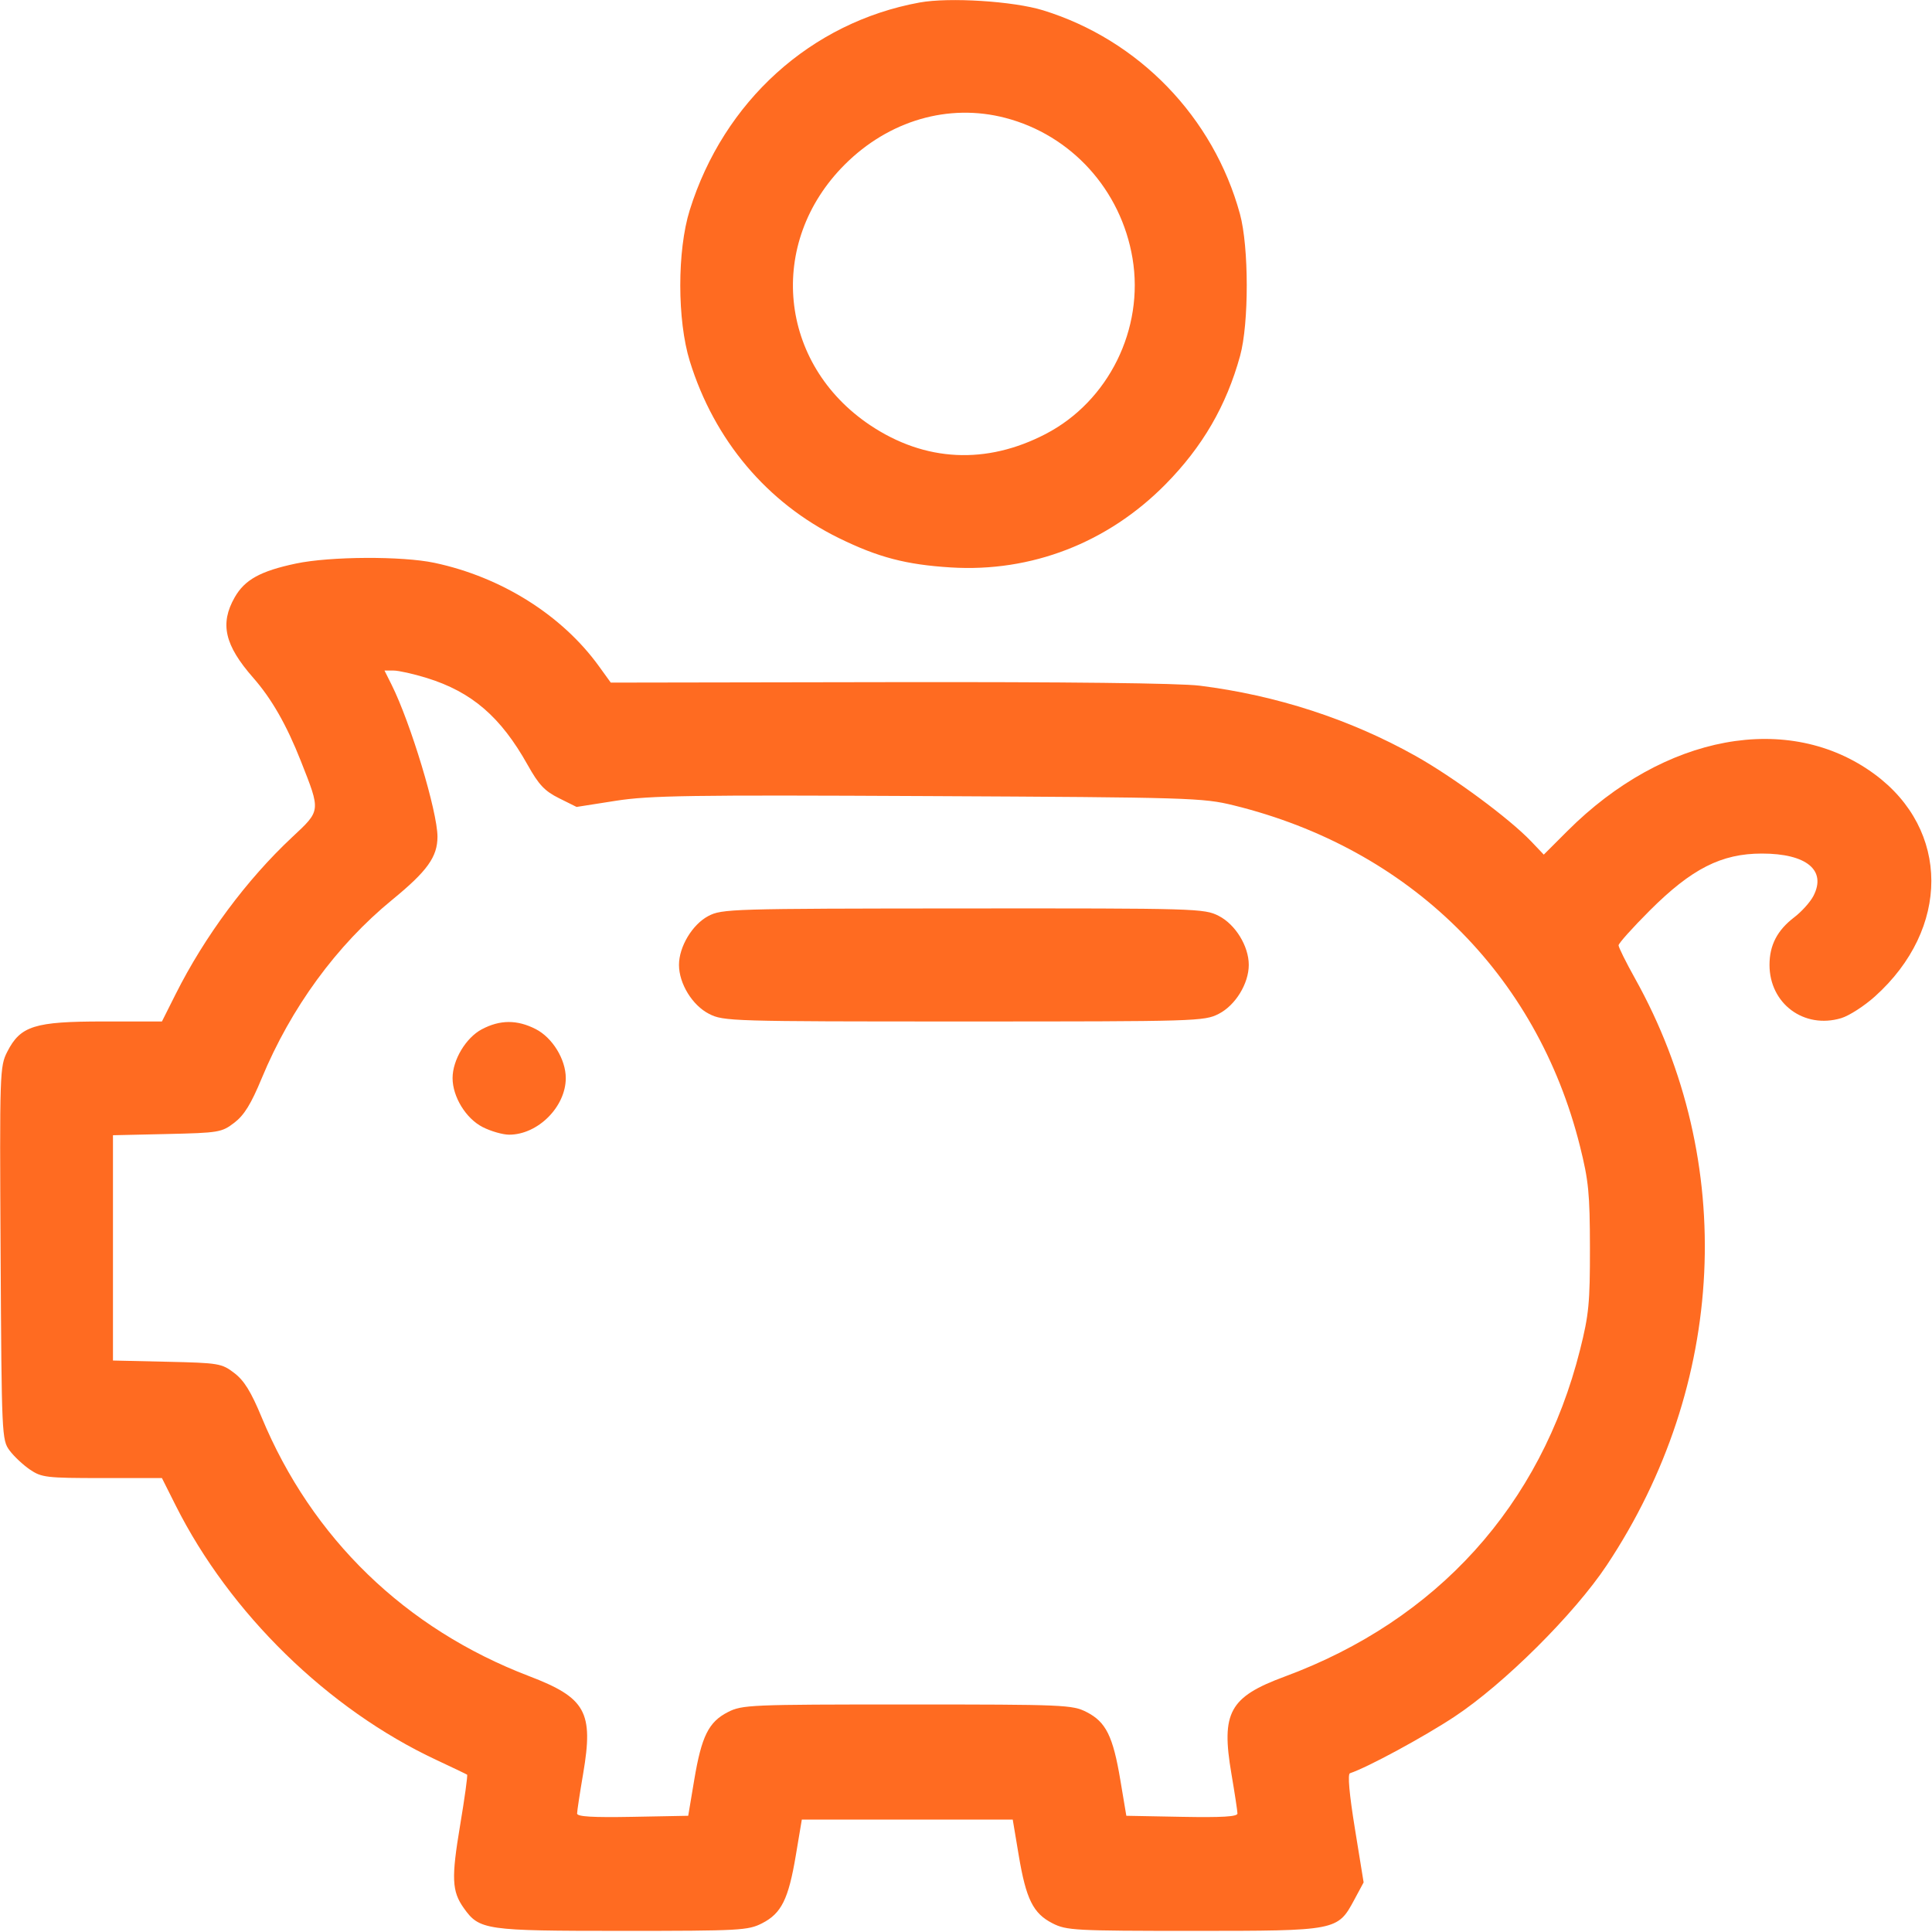 <?xml version="1.0" encoding="UTF-8"?> <svg xmlns="http://www.w3.org/2000/svg" width="512" height="512" viewBox="0 0 512 512" fill="none"> <path fill-rule="evenodd" clip-rule="evenodd" d="M243.701 0.666C214.915 5.931 191.808 26.806 182.781 55.703C179.44 66.397 179.448 84.874 182.799 95.703C189.285 116.656 203.3 133.278 222.355 142.619C232.73 147.705 240.124 149.641 251.975 150.377C273.31 151.702 293.562 143.863 308.858 128.361C318.678 118.409 325.002 107.52 328.638 94.302C331.007 85.692 330.985 65.427 328.599 56.703C321.576 31.032 301.805 10.575 276.438 2.736C268.578 0.308 251.55 -0.769 243.701 0.666ZM266.402 31.235C283.926 35.8 297.091 50.328 300.129 68.453C303.263 87.15 293.794 106.324 277.147 114.99C261.367 123.205 245.132 122.402 230.609 112.689C206.276 96.415 203.139 64.341 223.852 43.629C235.553 31.927 251.371 27.32 266.402 31.235ZM78.438 149.342C69.026 151.329 64.871 153.619 62.203 158.29C58.212 165.28 59.522 170.976 67.105 179.616C71.987 185.18 75.957 192.121 79.734 201.702C85.022 215.111 85.069 214.712 77.385 221.9C65.37 233.14 54.234 248.145 46.551 263.452L42.913 270.702H27.386C9.124 270.702 5.423 271.869 1.923 278.729C-0.061 282.619 -0.11 284.088 0.16 332.143C0.431 380.494 0.482 381.618 2.53 384.38C3.68 385.932 6.109 388.214 7.928 389.452C11.012 391.551 12.293 391.702 27.073 391.702H42.913L46.551 398.952C60.916 427.569 86.931 452.973 115.609 466.389C119.915 468.402 123.594 470.167 123.787 470.309C123.979 470.452 123.146 476.493 121.933 483.734C119.587 497.736 119.742 501.214 122.91 505.663C127.059 511.489 128.536 511.702 164.878 511.702C196.097 511.702 198.245 511.586 201.956 509.692C207.08 507.078 208.953 503.311 210.898 491.702L212.492 482.202H240.438H268.384L269.977 491.702C271.922 503.311 273.794 507.078 278.918 509.692C282.63 511.586 284.778 511.702 316.164 511.702C354.364 511.702 354.475 511.68 358.905 503.445L361.375 498.856L359.056 484.562C357.567 475.38 357.103 470.147 357.758 469.929C362.444 468.367 377.267 460.344 385.438 454.948C398.585 446.264 417.239 427.708 425.84 414.755C457.557 366.993 460.4 307.906 433.319 259.344C430.909 255.022 428.938 251.053 428.938 250.523C428.938 249.993 432.65 245.849 437.188 241.314C448.292 230.215 456.187 226.202 466.917 226.202C478.738 226.202 484.104 230.613 480.578 237.431C479.741 239.05 477.454 241.597 475.496 243.09C470.996 246.522 468.938 250.48 468.938 255.702C468.938 265.978 478.083 272.773 487.939 269.82C490.034 269.192 494.059 266.601 496.884 264.061C516.847 246.112 516.8 219.903 496.779 205.164C474.091 188.462 441.023 194.58 415.379 220.224L409.118 226.484L405.779 222.978C399.996 216.908 385.126 205.919 375.094 200.303C357.756 190.595 338.253 184.252 317.938 181.714C312.543 181.04 282.471 180.697 235.65 180.775L161.861 180.898L158.719 176.55C148.941 163.02 132.855 152.912 115.123 149.154C106.555 147.338 87.471 147.436 78.438 149.342ZM113.082 179.666C125.022 183.356 132.709 189.977 139.827 202.702C142.779 207.98 144.339 209.639 148.13 211.525L152.798 213.847L163.141 212.225C172.153 210.812 182.803 210.651 245.96 210.971C315.423 211.322 318.79 211.425 326.938 213.428C373.516 224.881 407.266 258.085 418.695 303.702C420.998 312.893 421.329 316.259 421.349 330.702C421.37 345.27 421.064 348.432 418.732 357.702C408.352 398.954 380.861 429.367 340.438 444.318C325.818 449.725 323.569 453.824 326.333 470.038C327.215 475.215 327.938 479.969 327.938 480.603C327.938 481.433 323.825 481.678 313.214 481.479L298.49 481.202L296.897 471.702C294.953 460.093 293.082 456.326 287.957 453.712C284.19 451.79 282.114 451.702 240.438 451.702C198.761 451.702 196.686 451.79 192.919 453.712C187.794 456.326 185.921 460.093 183.977 471.702L182.385 481.202L167.661 481.479C157.05 481.678 152.938 481.433 152.938 480.603C152.938 479.969 153.66 475.215 154.542 470.038C157.332 453.67 155.263 449.945 140.184 444.179C107.412 431.648 82.624 407.645 69.331 375.575C66.528 368.813 64.703 365.861 62.092 363.868C58.743 361.311 58.014 361.189 44.27 360.878L29.938 360.554V330.702V300.85L44.27 300.526C58.014 300.215 58.743 300.093 62.092 297.536C64.706 295.541 66.528 292.589 69.344 285.794C77.112 267.056 89.194 250.522 103.938 238.454C113.238 230.843 115.939 227.074 115.935 221.718C115.931 215.102 108.815 191.549 103.771 181.452L101.896 177.702H104.312C105.641 177.702 109.586 178.586 113.082 179.666ZM187.699 242.764C183.477 244.993 179.938 250.893 179.938 255.702C179.938 260.664 183.474 266.425 187.911 268.689C191.744 270.644 193.689 270.702 255.438 270.702C317.186 270.702 319.131 270.644 322.964 268.689C327.401 266.425 330.938 260.664 330.938 255.702C330.938 250.74 327.401 244.979 322.964 242.715C319.128 240.758 317.231 240.703 255.227 240.746C193.692 240.789 191.306 240.86 187.699 242.764ZM127.699 272.764C123.477 274.993 119.938 280.893 119.938 285.702C119.938 290.664 123.474 296.425 127.911 298.689C130.081 299.796 133.243 300.702 134.938 300.702C142.547 300.702 149.938 293.311 149.938 285.702C149.938 280.74 146.401 274.979 141.964 272.715C137.037 270.202 132.524 270.217 127.699 272.764Z" fill="#FF6B21"></path> </svg> 